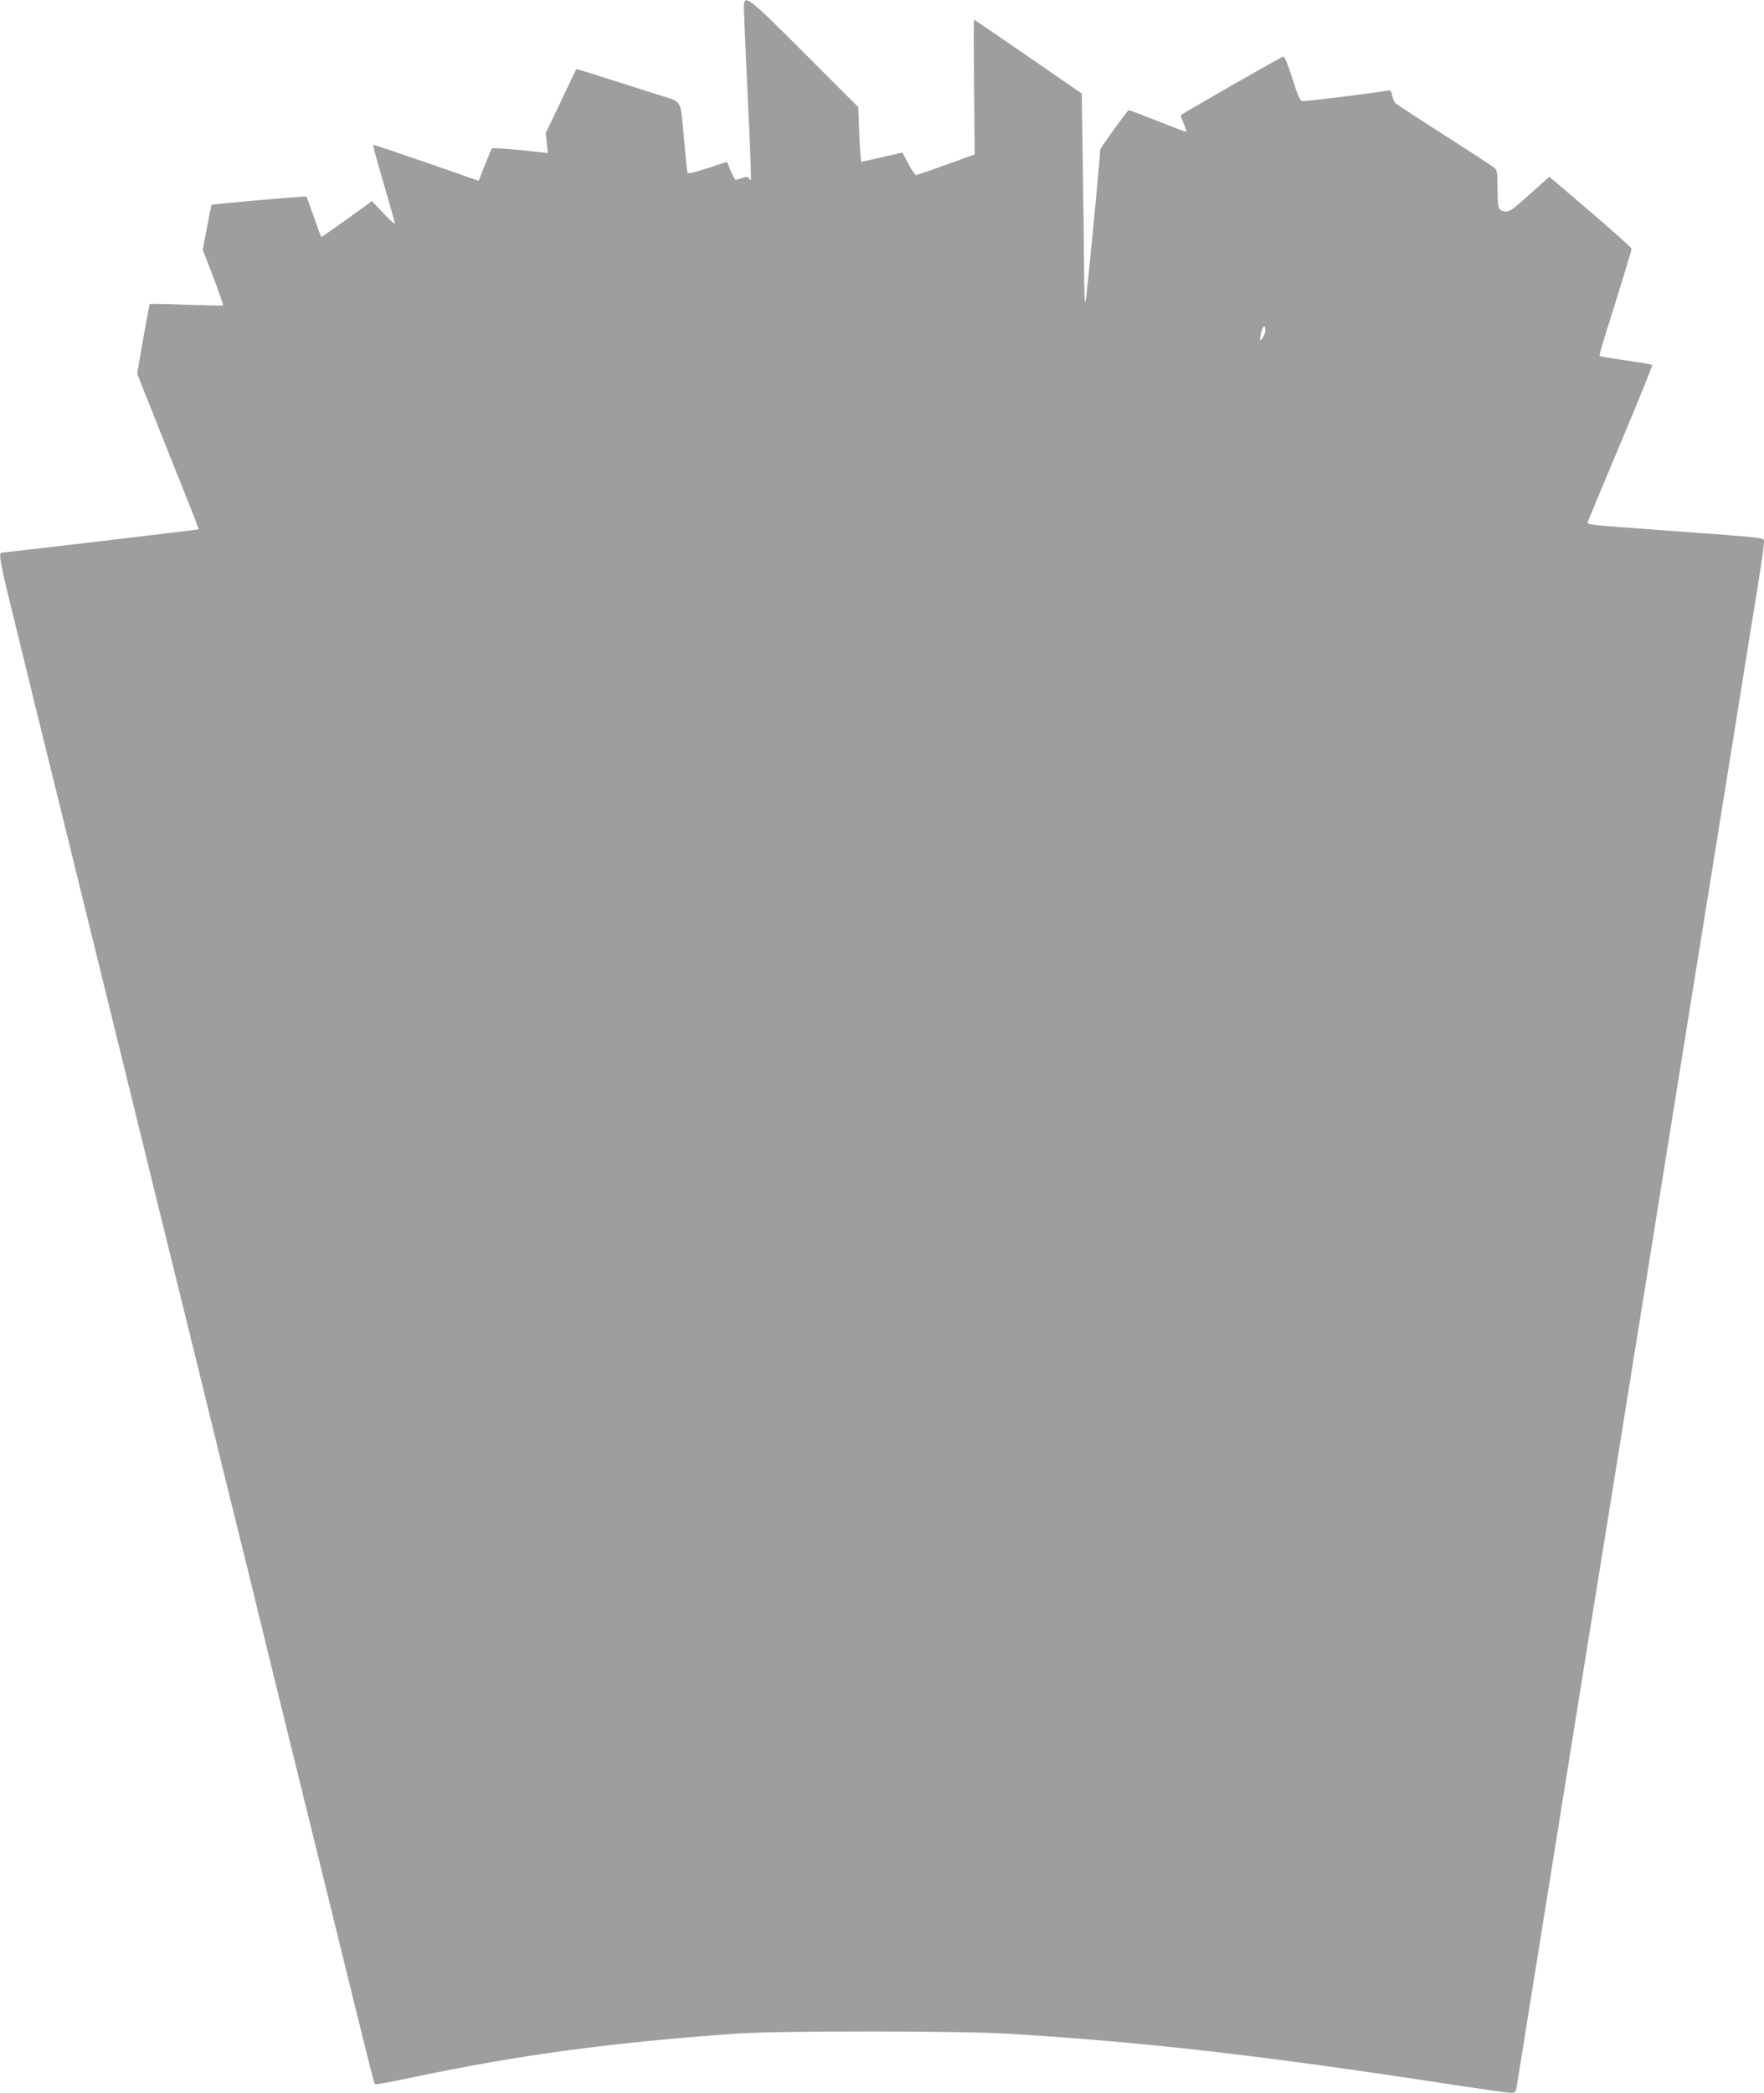 <?xml version="1.0" standalone="no"?>
<!DOCTYPE svg PUBLIC "-//W3C//DTD SVG 20010904//EN"
 "http://www.w3.org/TR/2001/REC-SVG-20010904/DTD/svg10.dtd">
<svg version="1.0" xmlns="http://www.w3.org/2000/svg"
 width="1079pt" height="1280pt" viewBox="0 0 1079 1280"
 preserveAspectRatio="xMidYMid meet">
<g transform="translate(0,1280) scale(0.1,-0.1)"
fill="#9e9e9e" stroke="none">
<path d="M4550 12748 c1 -29 11 -276 24 -548 13 -272 22 -497 19 -500 -2 -2
-8 2 -12 9 -7 11 -15 11 -41 2 -18 -6 -36 -11 -40 -11 -4 0 -18 25 -30 55 -12
30 -23 55 -24 55 0 0 -54 -18 -119 -39 -79 -26 -120 -35 -122 -27 -2 6 -11 92
-20 191 -25 272 -3 235 -168 288 -340 109 -491 157 -492 154 -1 -1 -44 -90
-94 -197 l-93 -194 7 -61 6 -61 -168 18 c-92 9 -171 14 -174 10 -3 -4 -23 -50
-44 -103 l-37 -95 -321 112 c-177 61 -323 110 -325 109 -2 -2 26 -106 63 -231
36 -126 68 -238 71 -249 3 -11 -27 14 -68 58 l-73 77 -152 -110 c-84 -60 -155
-110 -157 -110 -2 0 -23 55 -46 123 -24 67 -44 123 -46 125 -2 4 -576 -46
-580 -51 -1 -1 -14 -63 -28 -138 l-26 -136 65 -169 c35 -92 62 -170 60 -172
-2 -2 -104 0 -225 4 -122 5 -223 7 -225 4 -1 -3 -19 -100 -40 -216 l-36 -210
189 -475 c105 -261 189 -475 188 -476 -2 -3 -1188 -143 -1206 -143 -20 0 -9
-64 71 -387 76 -313 135 -552 304 -1238 41 -168 109 -442 150 -610 41 -168
109 -442 150 -610 41 -168 109 -442 150 -610 41 -168 108 -441 149 -607 41
-167 111 -451 156 -633 45 -181 108 -438 140 -570 32 -132 104 -424 160 -650
56 -225 119 -482 140 -570 21 -88 100 -407 174 -710 75 -302 204 -827 287
-1165 221 -899 246 -1001 253 -1007 4 -4 106 15 228 41 641 136 1219 214 1983
268 245 18 1368 17 1650 0 855 -52 1555 -132 2734 -313 178 -27 336 -49 352
-49 22 0 30 6 34 23 2 12 36 222 75 467 39 245 114 711 166 1035 52 325 135
841 184 1148 50 306 130 808 180 1115 49 306 132 825 185 1152 52 327 138 861
190 1185 52 325 135 842 185 1150 50 308 130 812 180 1120 49 308 108 672 130
808 22 137 40 261 40 277 0 34 43 28 -530 70 -575 42 -552 40 -547 59 2 9 93
227 201 484 109 258 195 472 192 475 -4 3 -76 16 -162 28 -86 12 -158 24 -160
27 -2 2 14 60 35 128 80 253 161 517 161 528 0 5 -113 107 -251 225 l-252 215
-121 -108 c-109 -98 -124 -108 -153 -104 -39 6 -43 19 -43 149 0 83 -3 104
-17 116 -10 9 -146 98 -303 198 -157 100 -292 189 -302 197 -9 8 -19 30 -22
48 -6 31 -10 34 -34 30 -90 -16 -498 -66 -514 -63 -17 2 -28 28 -63 138 -28
89 -47 135 -56 134 -11 -1 -613 -346 -627 -359 -1 -1 7 -24 18 -50 11 -26 19
-49 17 -51 -2 -2 -82 28 -177 66 -95 38 -175 68 -177 66 -21 -21 -173 -232
-173 -240 1 -35 -83 -906 -90 -931 -5 -19 -8 56 -9 195 -1 124 -4 417 -8 651
l-6 427 -328 226 c-180 124 -329 226 -331 226 -2 0 -2 -186 0 -412 l4 -413
-174 -62 c-95 -35 -178 -63 -185 -63 -6 0 -27 31 -47 69 l-36 68 -122 -28
c-68 -15 -126 -28 -129 -29 -3 0 -9 75 -13 168 l-6 167 -328 328 c-360 360
-372 369 -372 275z m3190 -1971 c-1 -20 -21 -57 -32 -57 -2 0 0 20 6 44 10 45
26 53 26 13z"/>
</g>
</svg>
